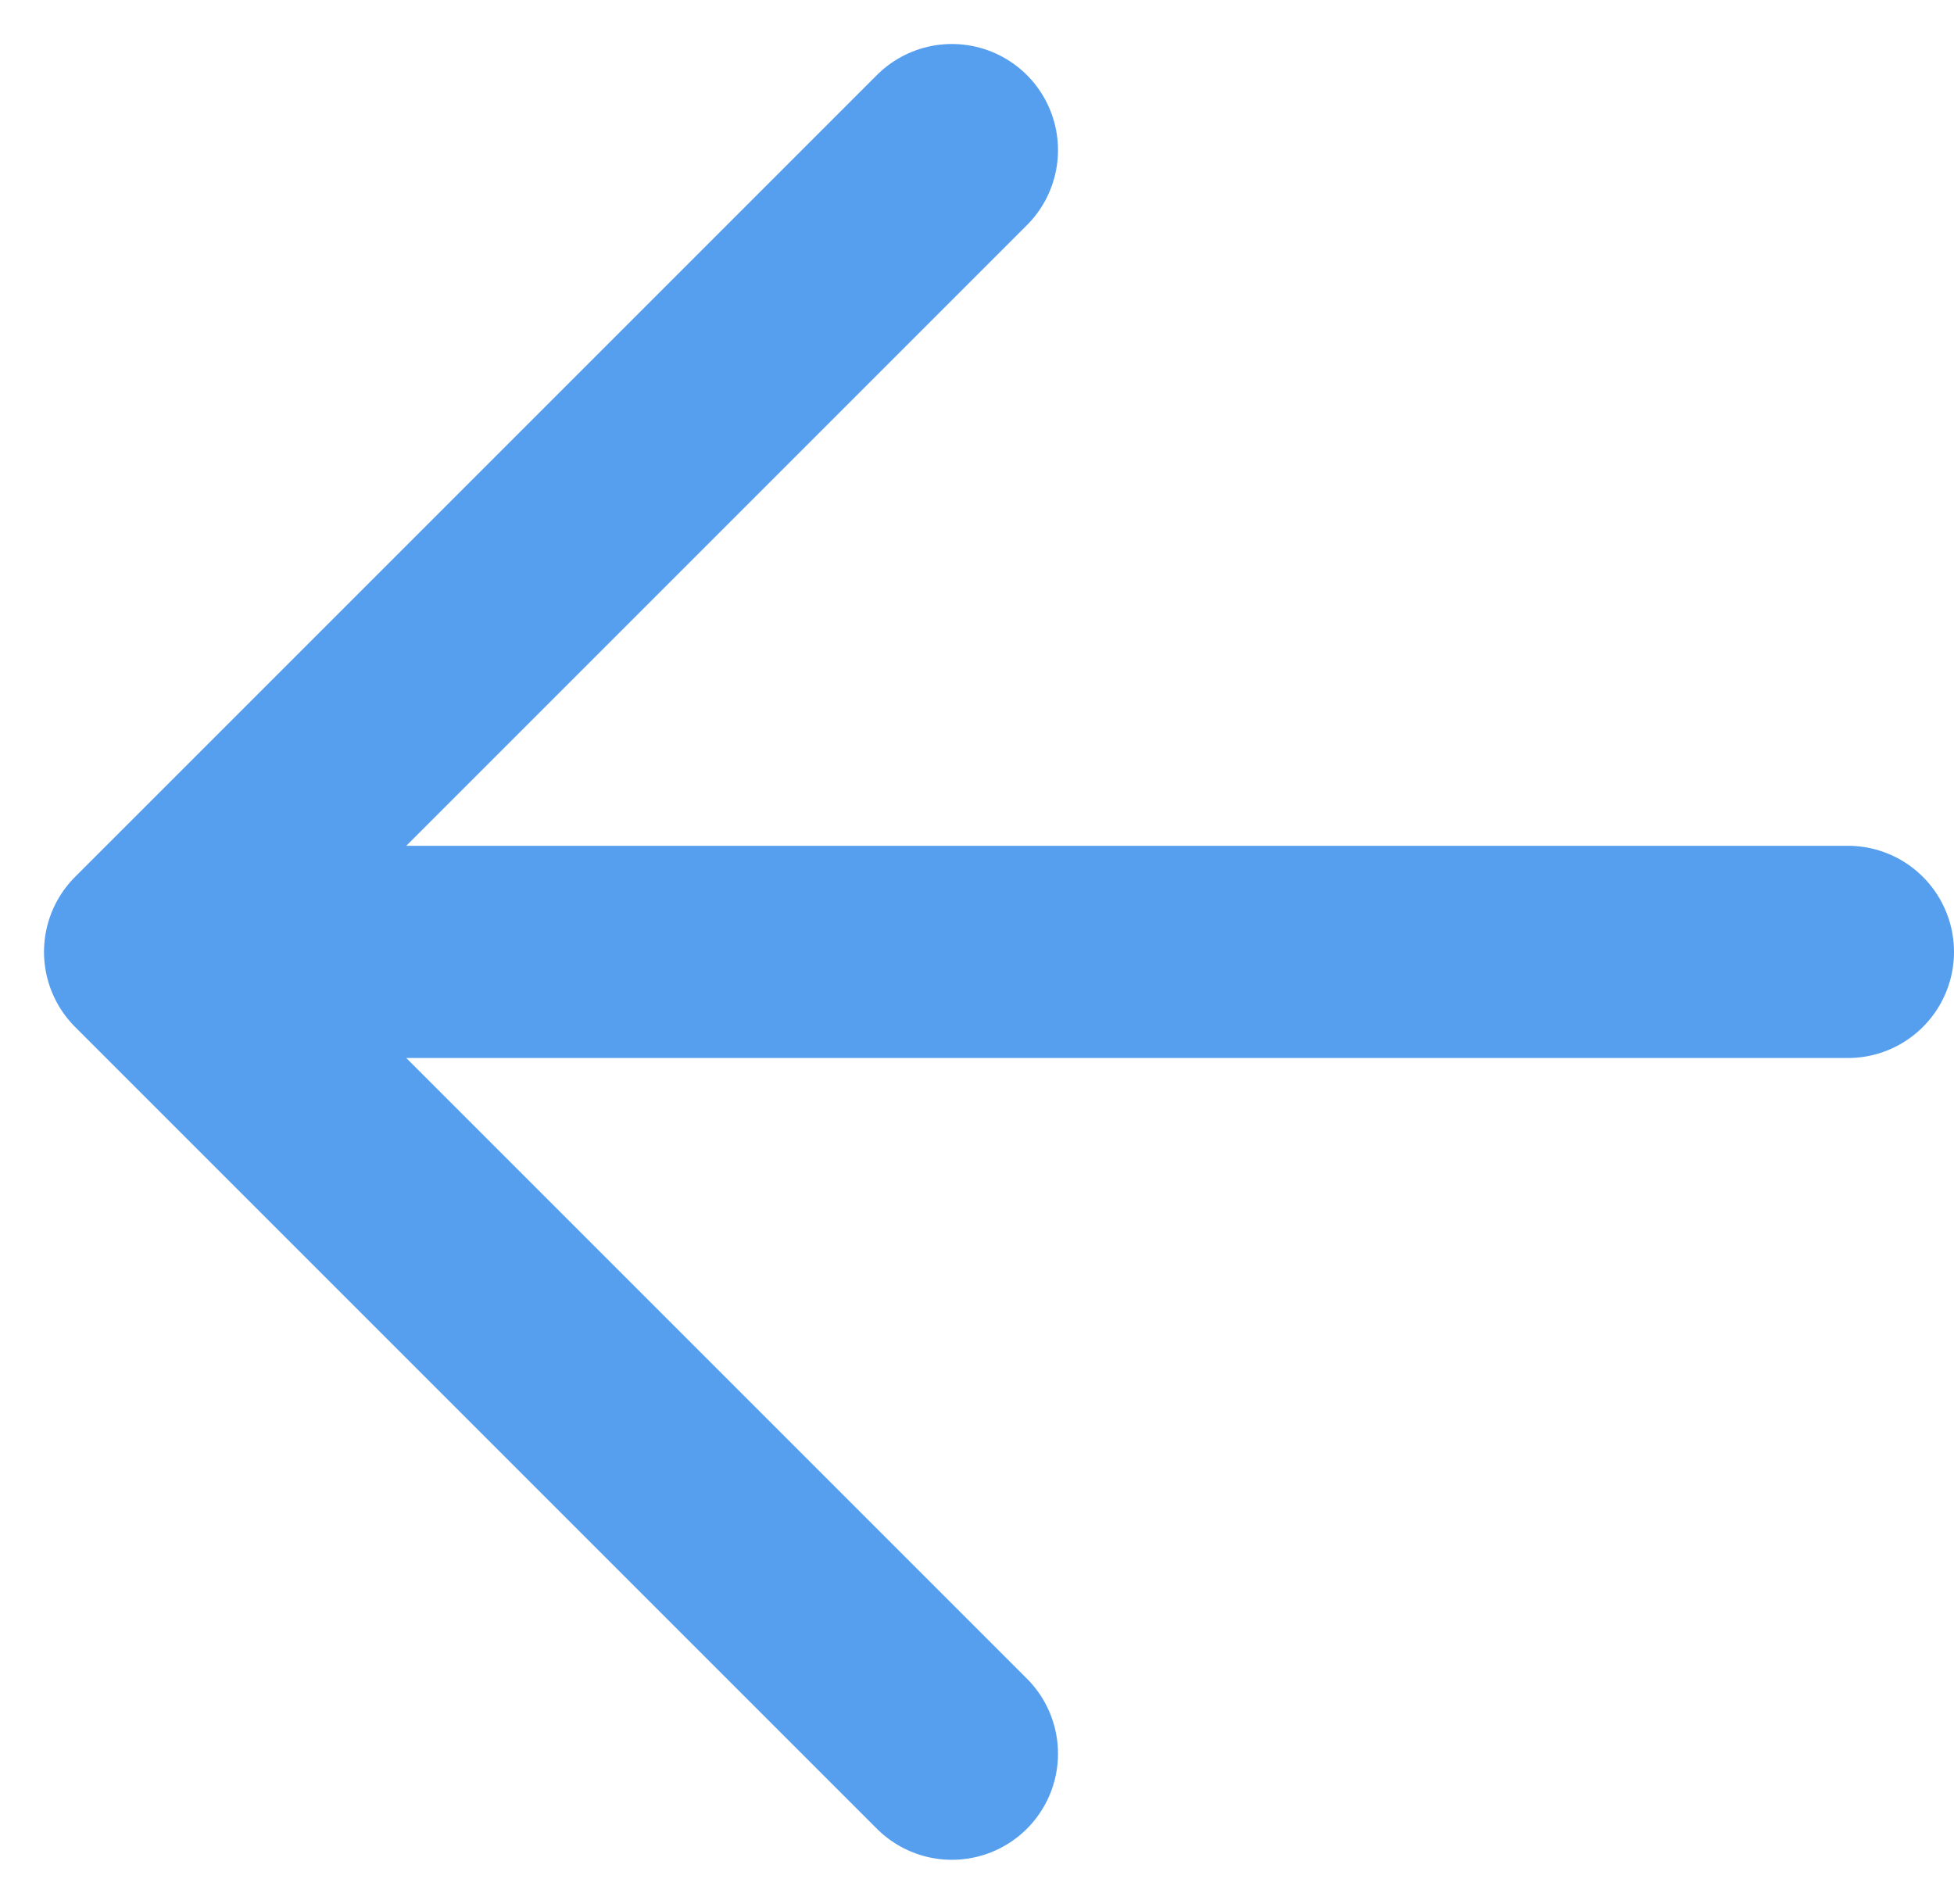 <svg xmlns="http://www.w3.org/2000/svg" width="13.811" height="13.455" viewBox="0 0 13.811 13.455">
  <path id="left-arrow-icon" d="M15,9.167H3m0,0L8.667,3.5M3,9.167l5.667,5.667" transform="translate(-1.939 -2.439)" fill="none" stroke="#569fef" stroke-linecap="round" stroke-linejoin="round" stroke-width="1.5"/>
</svg>
